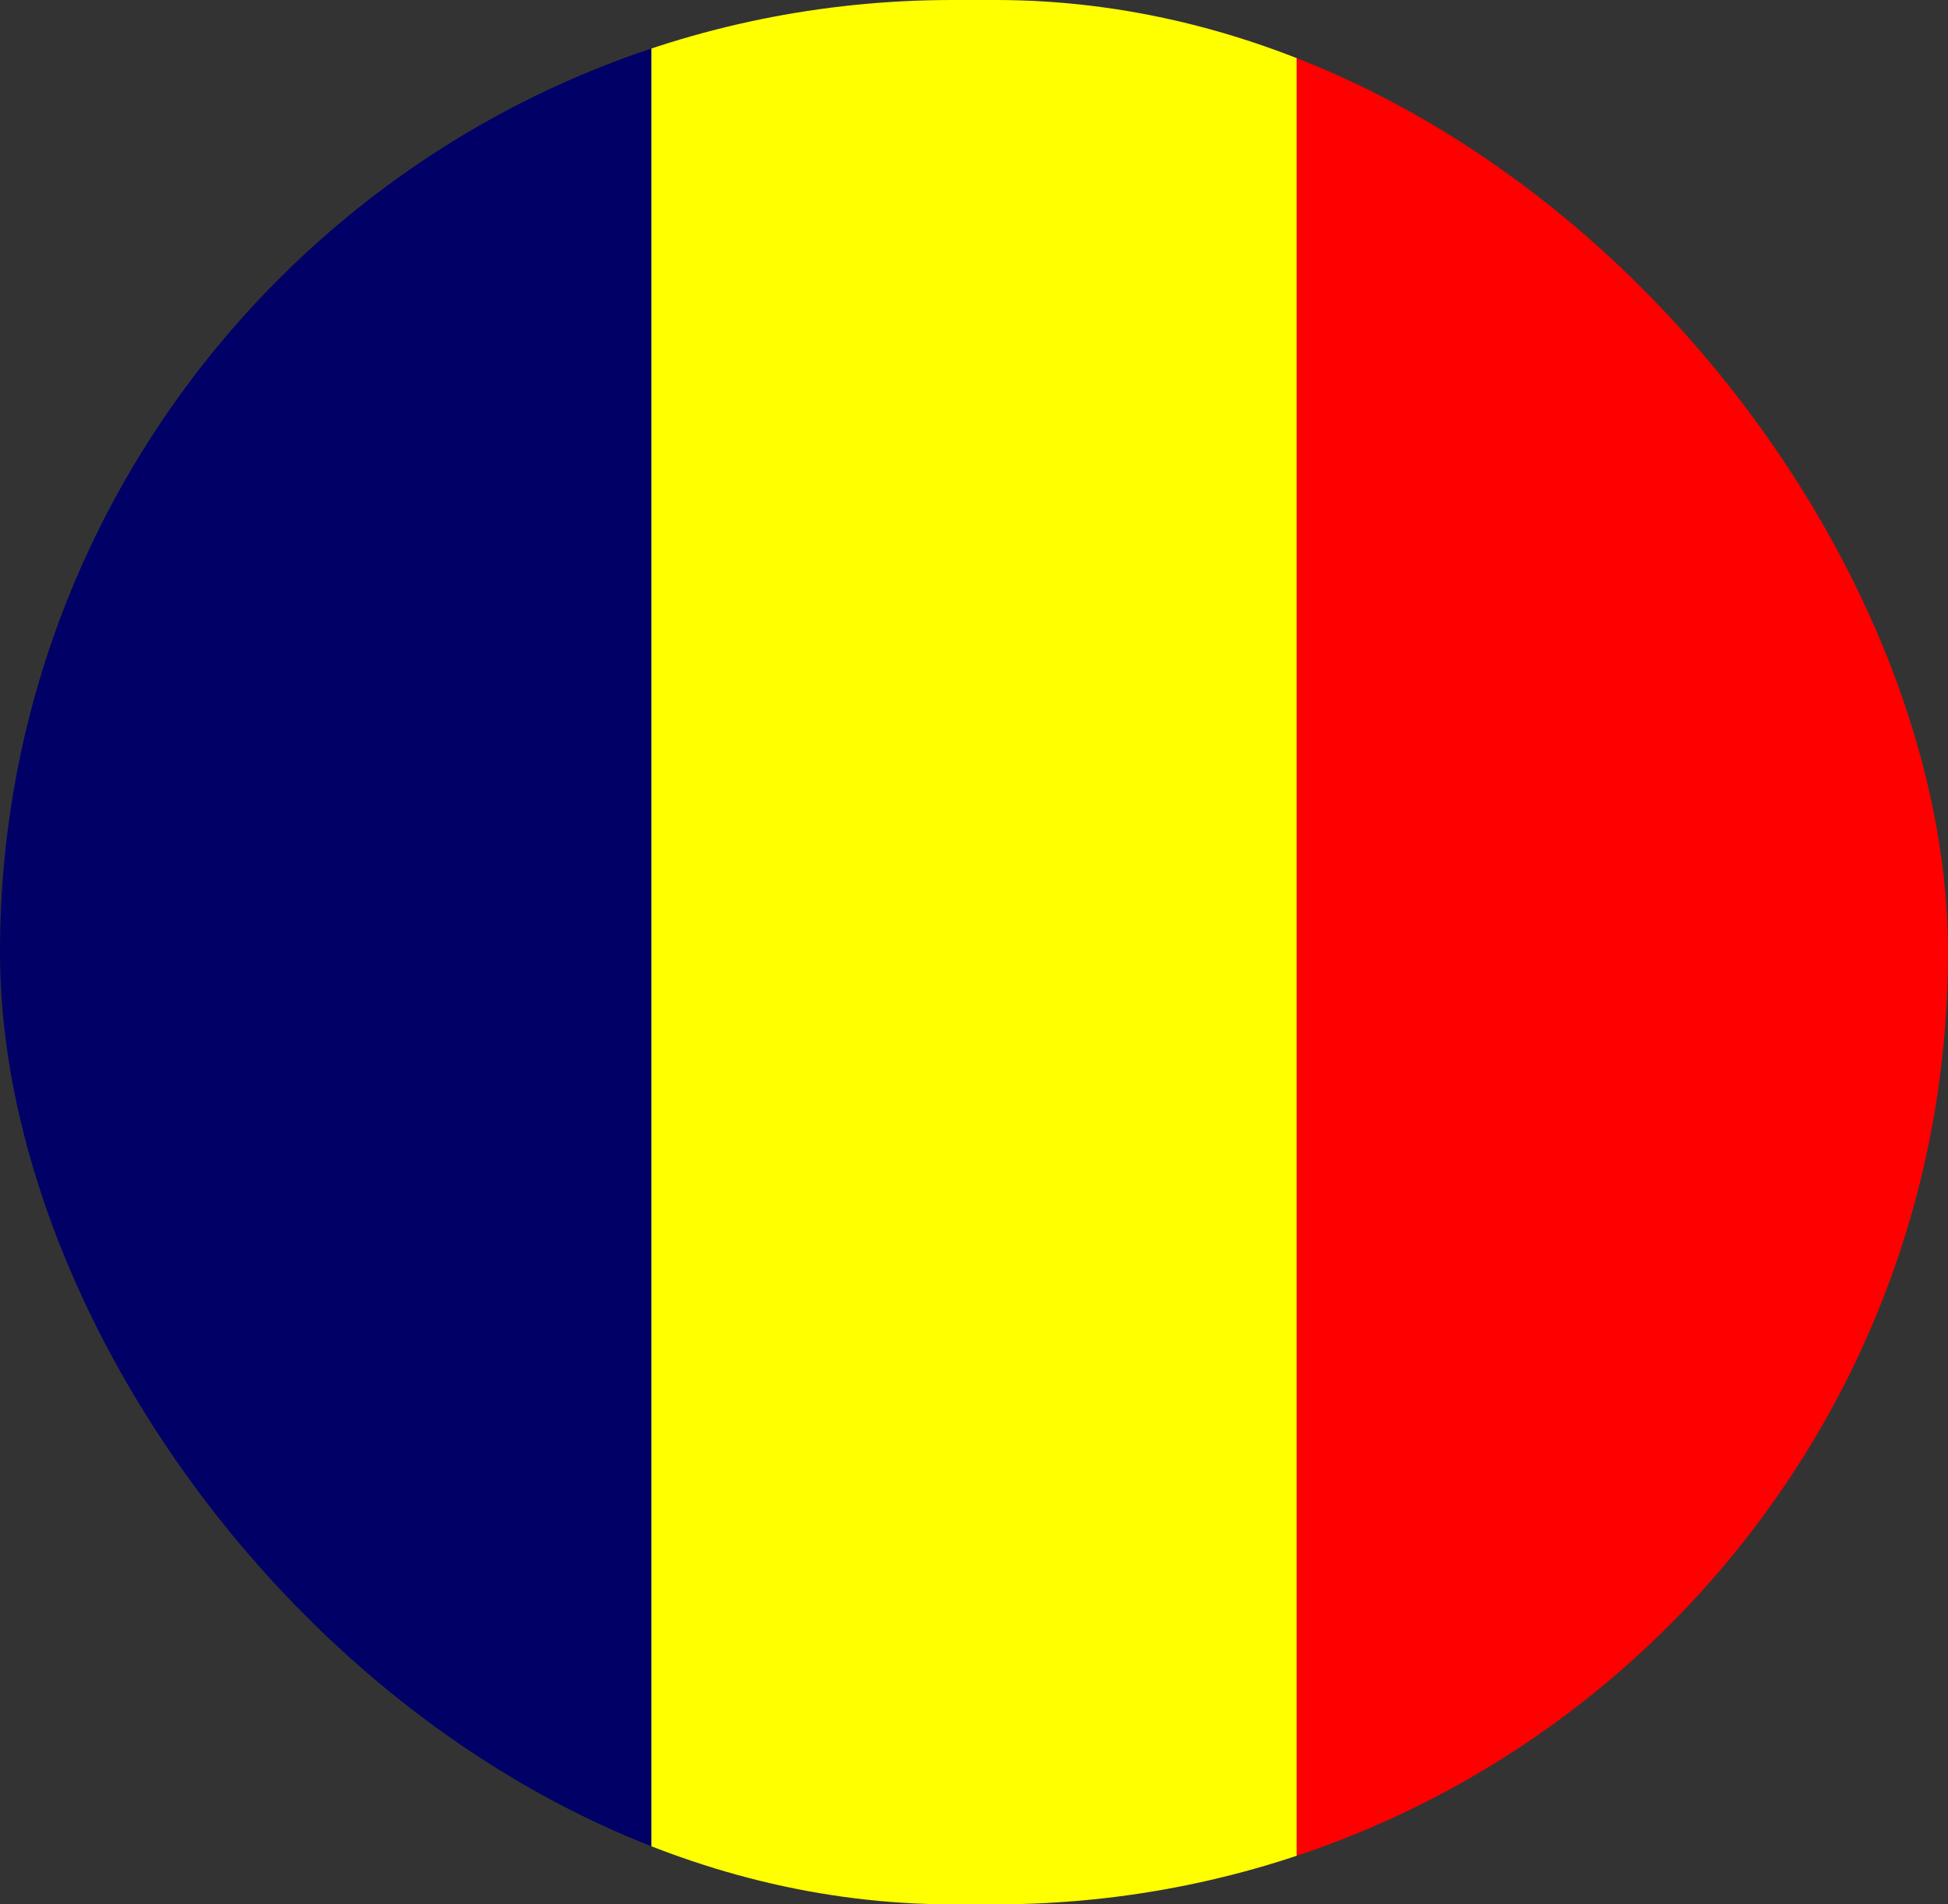 <?xml version="1.0" encoding="UTF-8"?>
<svg xmlns="http://www.w3.org/2000/svg" width="45" height="44" viewBox="0 0 45 44" fill="none">
  <rect x="0" y="0" width="45" height="44" fill="#333333" stroke="none"/>
  <g clip-path="url(#clip0_119_22913)">
    <path fill-rule="evenodd" clip-rule="evenodd" d="M0 0H15.047V44H0V0Z" fill="#000067"></path>
    <path fill-rule="evenodd" clip-rule="evenodd" d="M29.953 0H45V44H29.953V0Z" fill="#FF0000"></path>
    <path fill-rule="evenodd" clip-rule="evenodd" d="M15.047 0H29.953V44H15.047V0Z" fill="#FFFF00"></path>
  </g>
  <defs>
    <clipPath id="clip0_119_22913">
      <rect width="45" height="44" rx="22" fill="white"></rect>
    </clipPath>
  </defs>
</svg>
